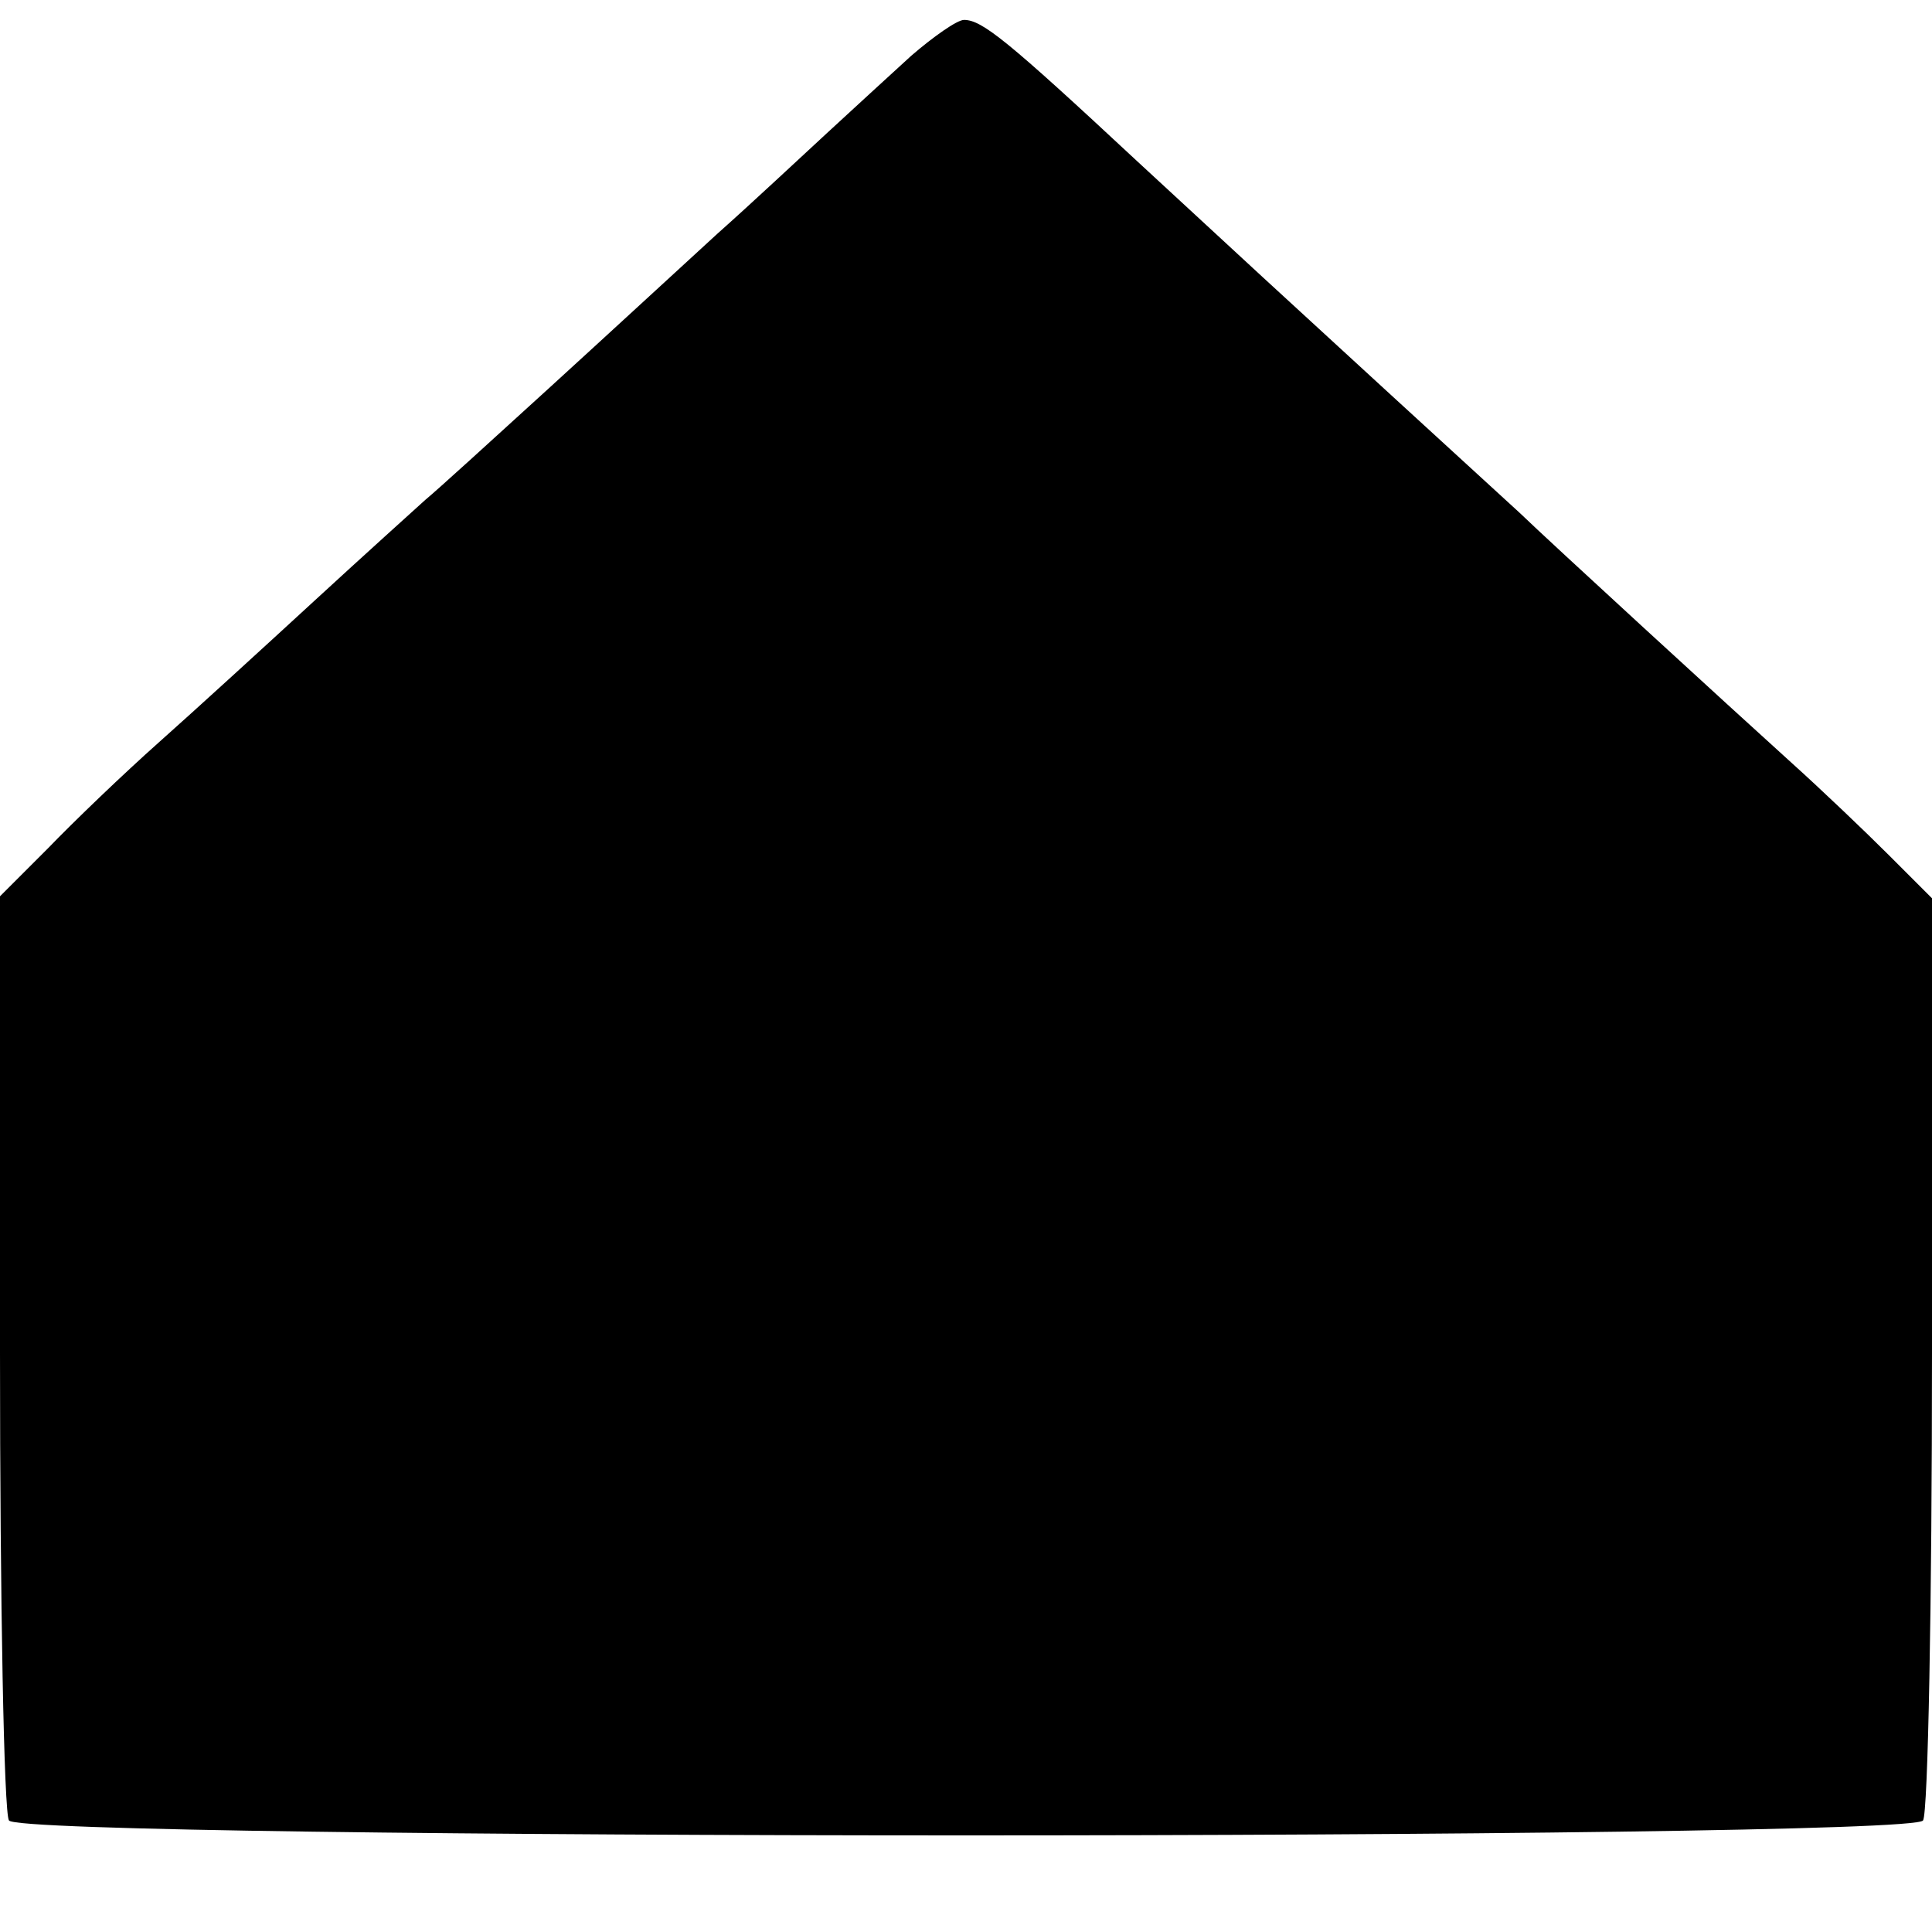 <?xml version="1.0" standalone="no"?>
<!DOCTYPE svg PUBLIC "-//W3C//DTD SVG 20010904//EN"
 "http://www.w3.org/TR/2001/REC-SVG-20010904/DTD/svg10.dtd">
<svg version="1.0" xmlns="http://www.w3.org/2000/svg"
 width="194pt" height="194pt" viewBox="0 0 194 194"
 preserveAspectRatio="xMidYMid meet">
<g transform="translate(0,194) scale(0.1,-0.1)"
fill="#000000" stroke="none">
<path d="M915 1884 c-22 -20 -60 -55 -85 -78 -25 -23 -74 -69 -110 -101 -36
-33 -112 -103 -169 -155 -57 -52 -113 -103 -124 -112 -11 -10 -61 -55 -111
-101 -50 -46 -120 -110 -156 -142 -36 -32 -86 -80 -112 -107 l-48 -48 0 -458
c0 -251 4 -463 9 -470 12 -20 1910 -20 1922 0 5 7 9 218 9 469 l0 457 -43 43
c-24 24 -68 66 -98 93 -63 57 -243 222 -273 251 -12 11 -71 65 -131 120 -135
124 -120 110 -253 233 -131 122 -156 142 -174 142 -7 0 -31 -17 -53 -36z"/>
</g>
</svg>
